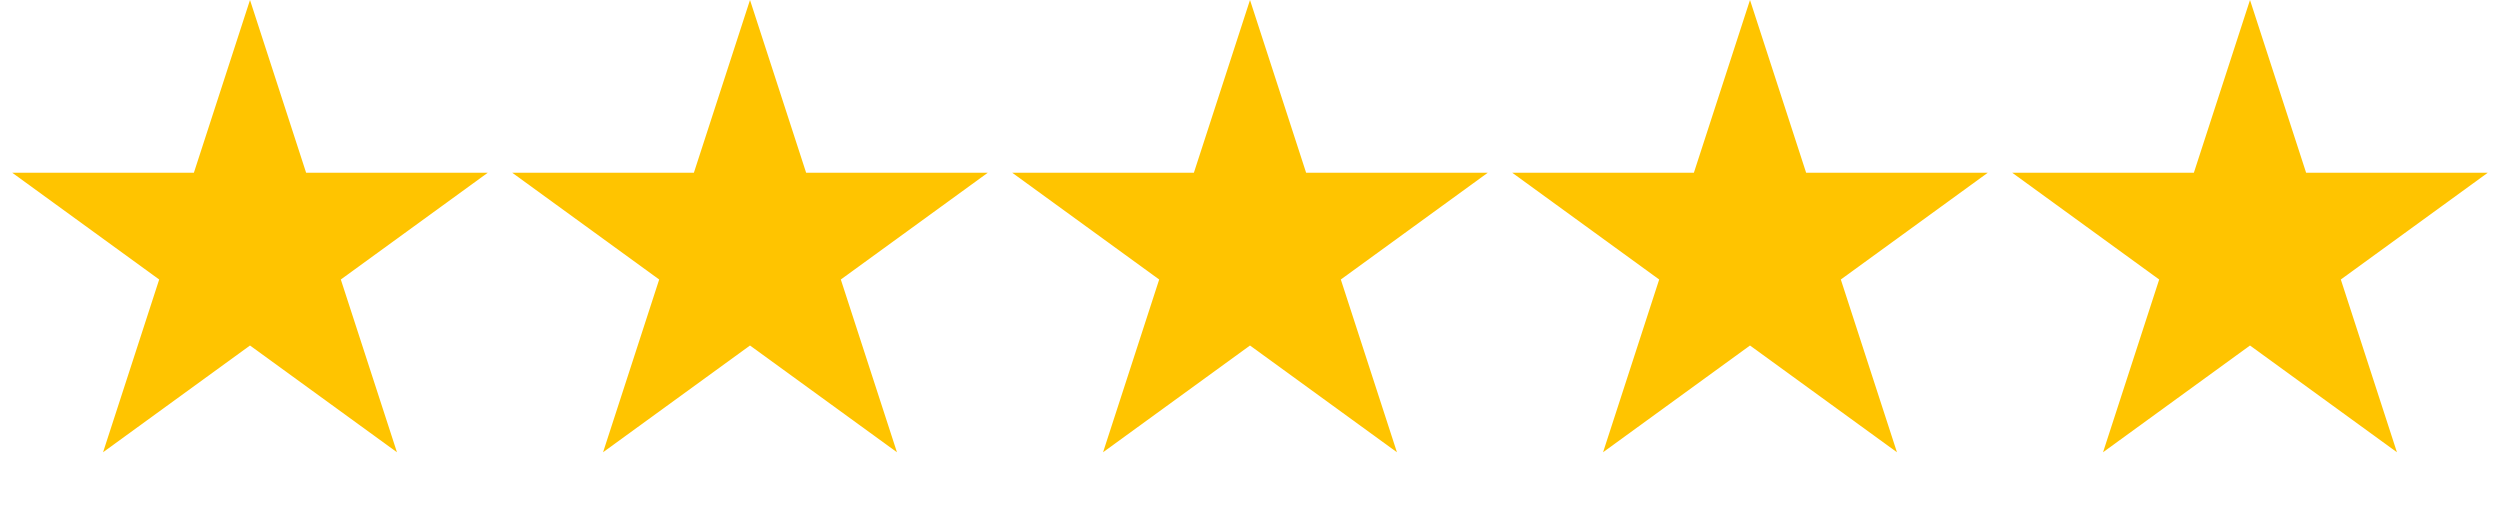 <?xml version="1.0" encoding="UTF-8"?> <svg xmlns="http://www.w3.org/2000/svg" width="156" height="32" viewBox="0 0 156 32" fill="none"><path d="M15.6 0L19.102 10.779H30.436L21.267 17.441L24.77 28.221L15.6 21.559L6.431 28.221L9.933 17.441L0.764 10.779H12.098L15.6 0Z" fill="#FFC400"></path><path d="M46.8 0L50.303 10.779H61.637L52.467 17.441L55.97 28.221L46.8 21.559L37.631 28.221L41.133 17.441L31.964 10.779H43.298L46.8 0Z" fill="#FFC400"></path><path d="M78 0L81.502 10.779H92.836L83.667 17.441L87.169 28.221L78 21.559L68.831 28.221L72.333 17.441L63.163 10.779H74.498L78 0Z" fill="#FFC400"></path><path d="M109.2 0L112.703 10.779H124.037L114.867 17.441L118.37 28.221L109.2 21.559L100.031 28.221L103.533 17.441L94.364 10.779H105.698L109.2 0Z" fill="#FFC400"></path><path d="M140.4 0L143.902 10.779H155.236L146.067 17.441L149.569 28.221L140.4 21.559L131.23 28.221L134.733 17.441L125.563 10.779H136.897L140.4 0Z" fill="#FFC400"></path></svg> 